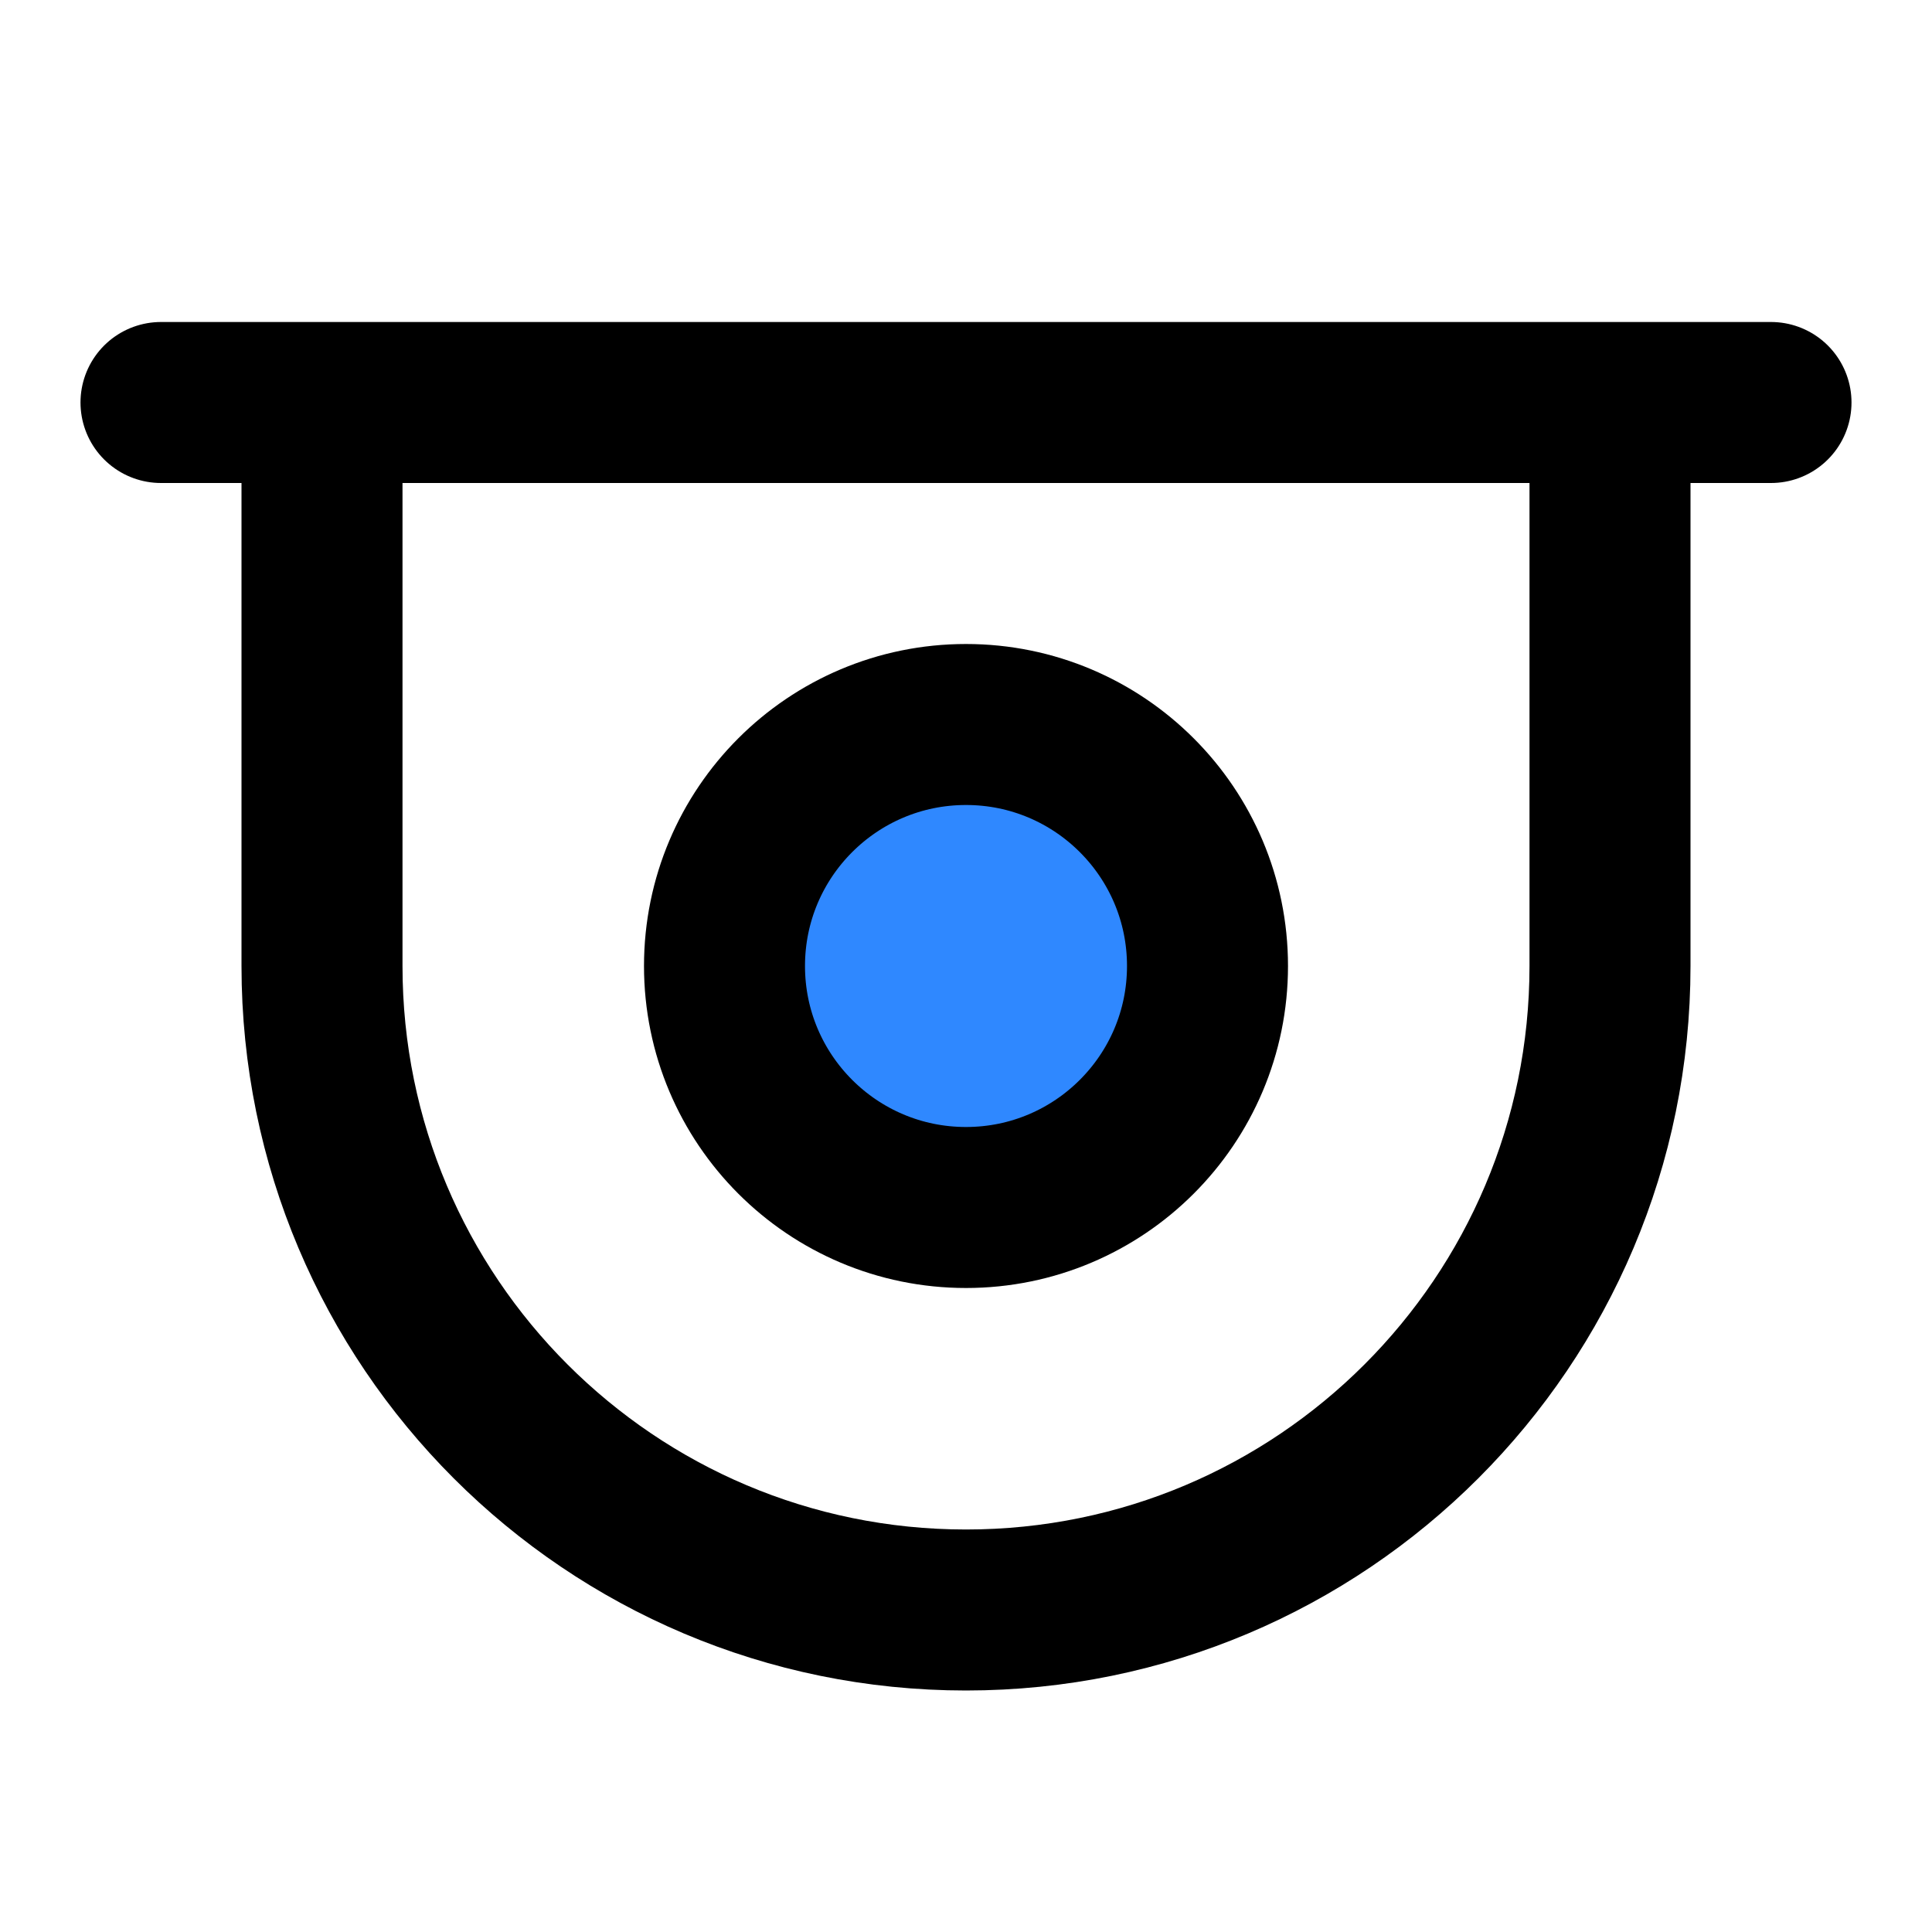 <?xml version="1.0" encoding="utf-8"?><!-- Uploaded to: SVG Repo, www.svgrepo.com, Generator: SVG Repo Mixer Tools -->
<svg width="800px" height="800px" viewBox="0 0 48 48" fill="none" xmlns="http://www.w3.org/2000/svg">
<path d="M8 10V24C8 32.837 15.163 40 24 40V40C32.837 40 40 32.837 40 24V10" stroke="#000000" stroke-width="4"/>
<path d="M4 10H44" stroke="#000000" stroke-width="4" stroke-linecap="round" stroke-linejoin="round"/>
<path d="M24 30C27.314 30 30 27.314 30 24C30 20.686 27.314 18 24 18C20.686 18 18 20.686 18 24C18 27.314 20.686 30 24 30Z" fill="#2F88FF" stroke="#000000" stroke-width="4" stroke-linejoin="round"/>
</svg>